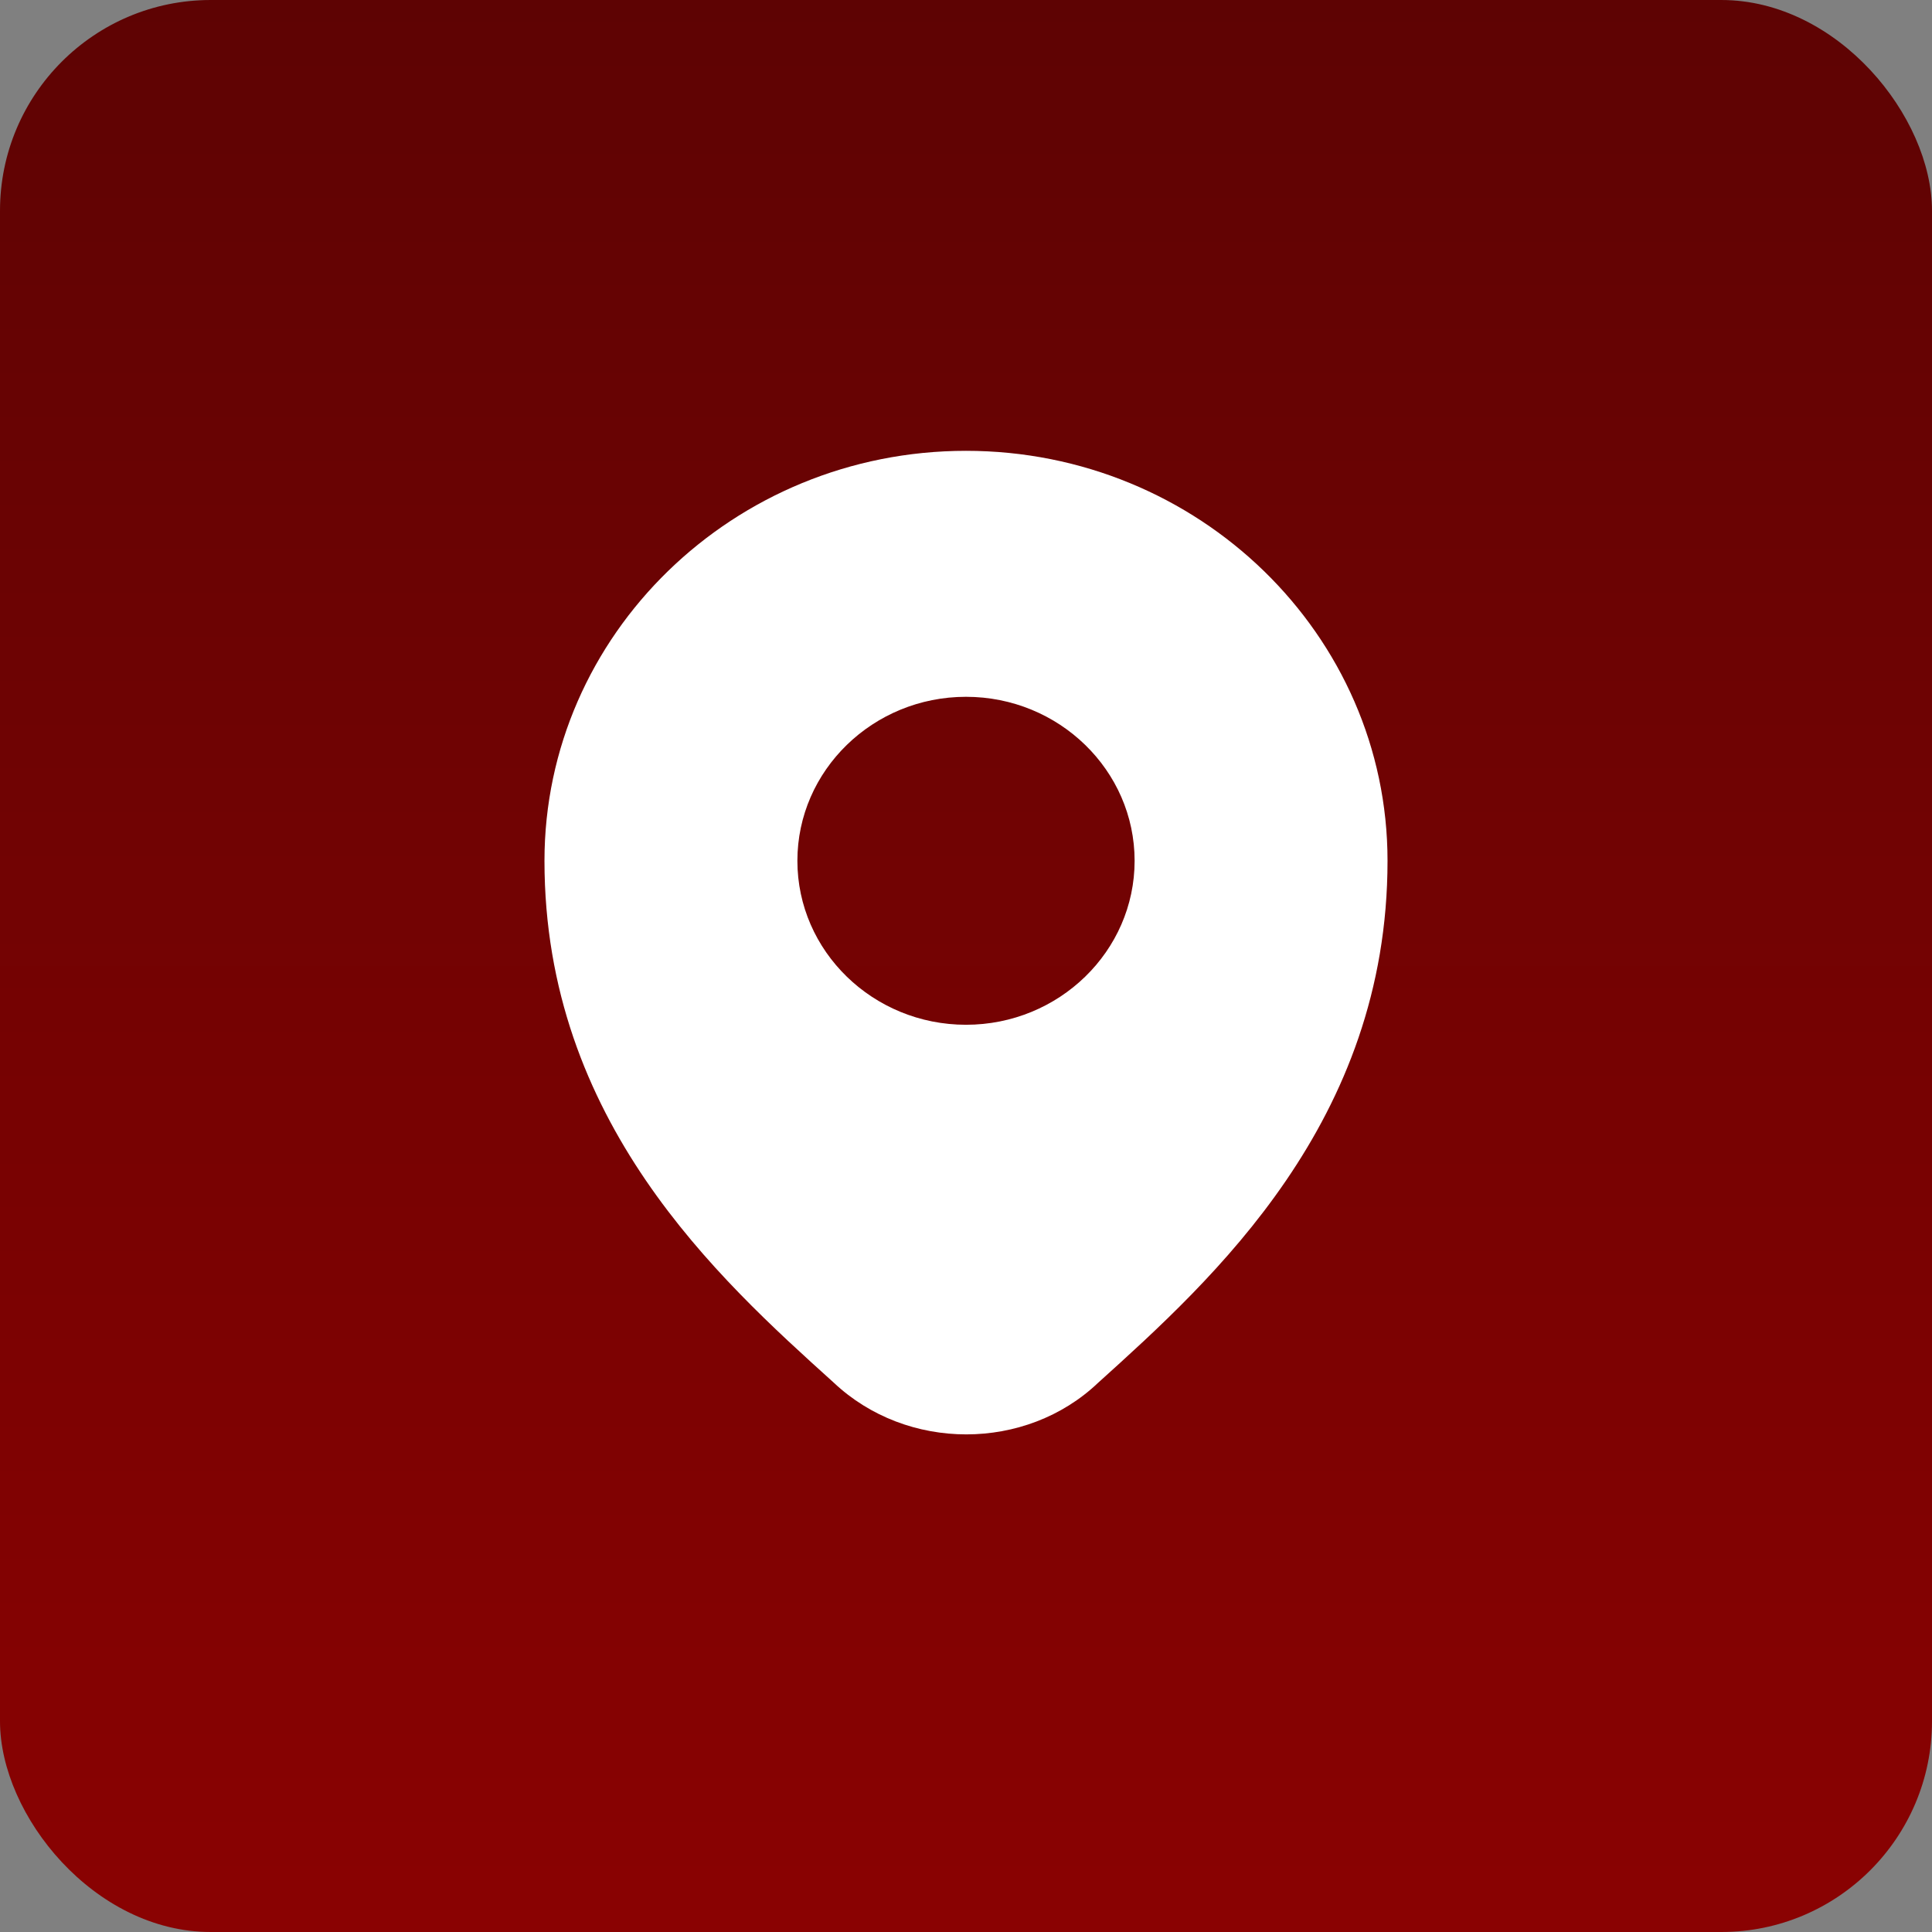 <svg width="110" height="110" viewBox="0 0 110 110" fill="none" xmlns="http://www.w3.org/2000/svg">
<rect x="0" y="0" width="110" height="110" fill="#808080" stroke="none"/>
<rect width="110" height="110" rx="12" fill="url(#paint0_linear_416_18358)"/>
<path d="M55 25.668C41.766 25.668 31 36.139 31 49.01C31 63.841 40.895 72.789 47.458 78.711C49.546 80.684 52.284 81.668 55.017 81.668C57.743 81.668 60.464 80.688 62.522 78.73C69.083 72.809 79 63.856 79 49.01C79 36.139 68.234 25.668 55 25.668ZM55 58.346C49.707 58.346 45.4 54.158 45.4 49.01C45.4 43.862 49.707 39.673 55 39.673C60.293 39.673 64.6 43.862 64.6 49.01C64.6 54.158 60.293 58.346 55 58.346Z" fill="white"/>
<defs>
<linearGradient id="paint0_linear_416_18358" x1="55" y1="0" x2="55" y2="110" gradientUnits="userSpaceOnUse">
<stop stop-color="#5E0303"/>
<stop offset="1" stop-color="#8A0202"/>
</linearGradient>
</defs>
</svg>
